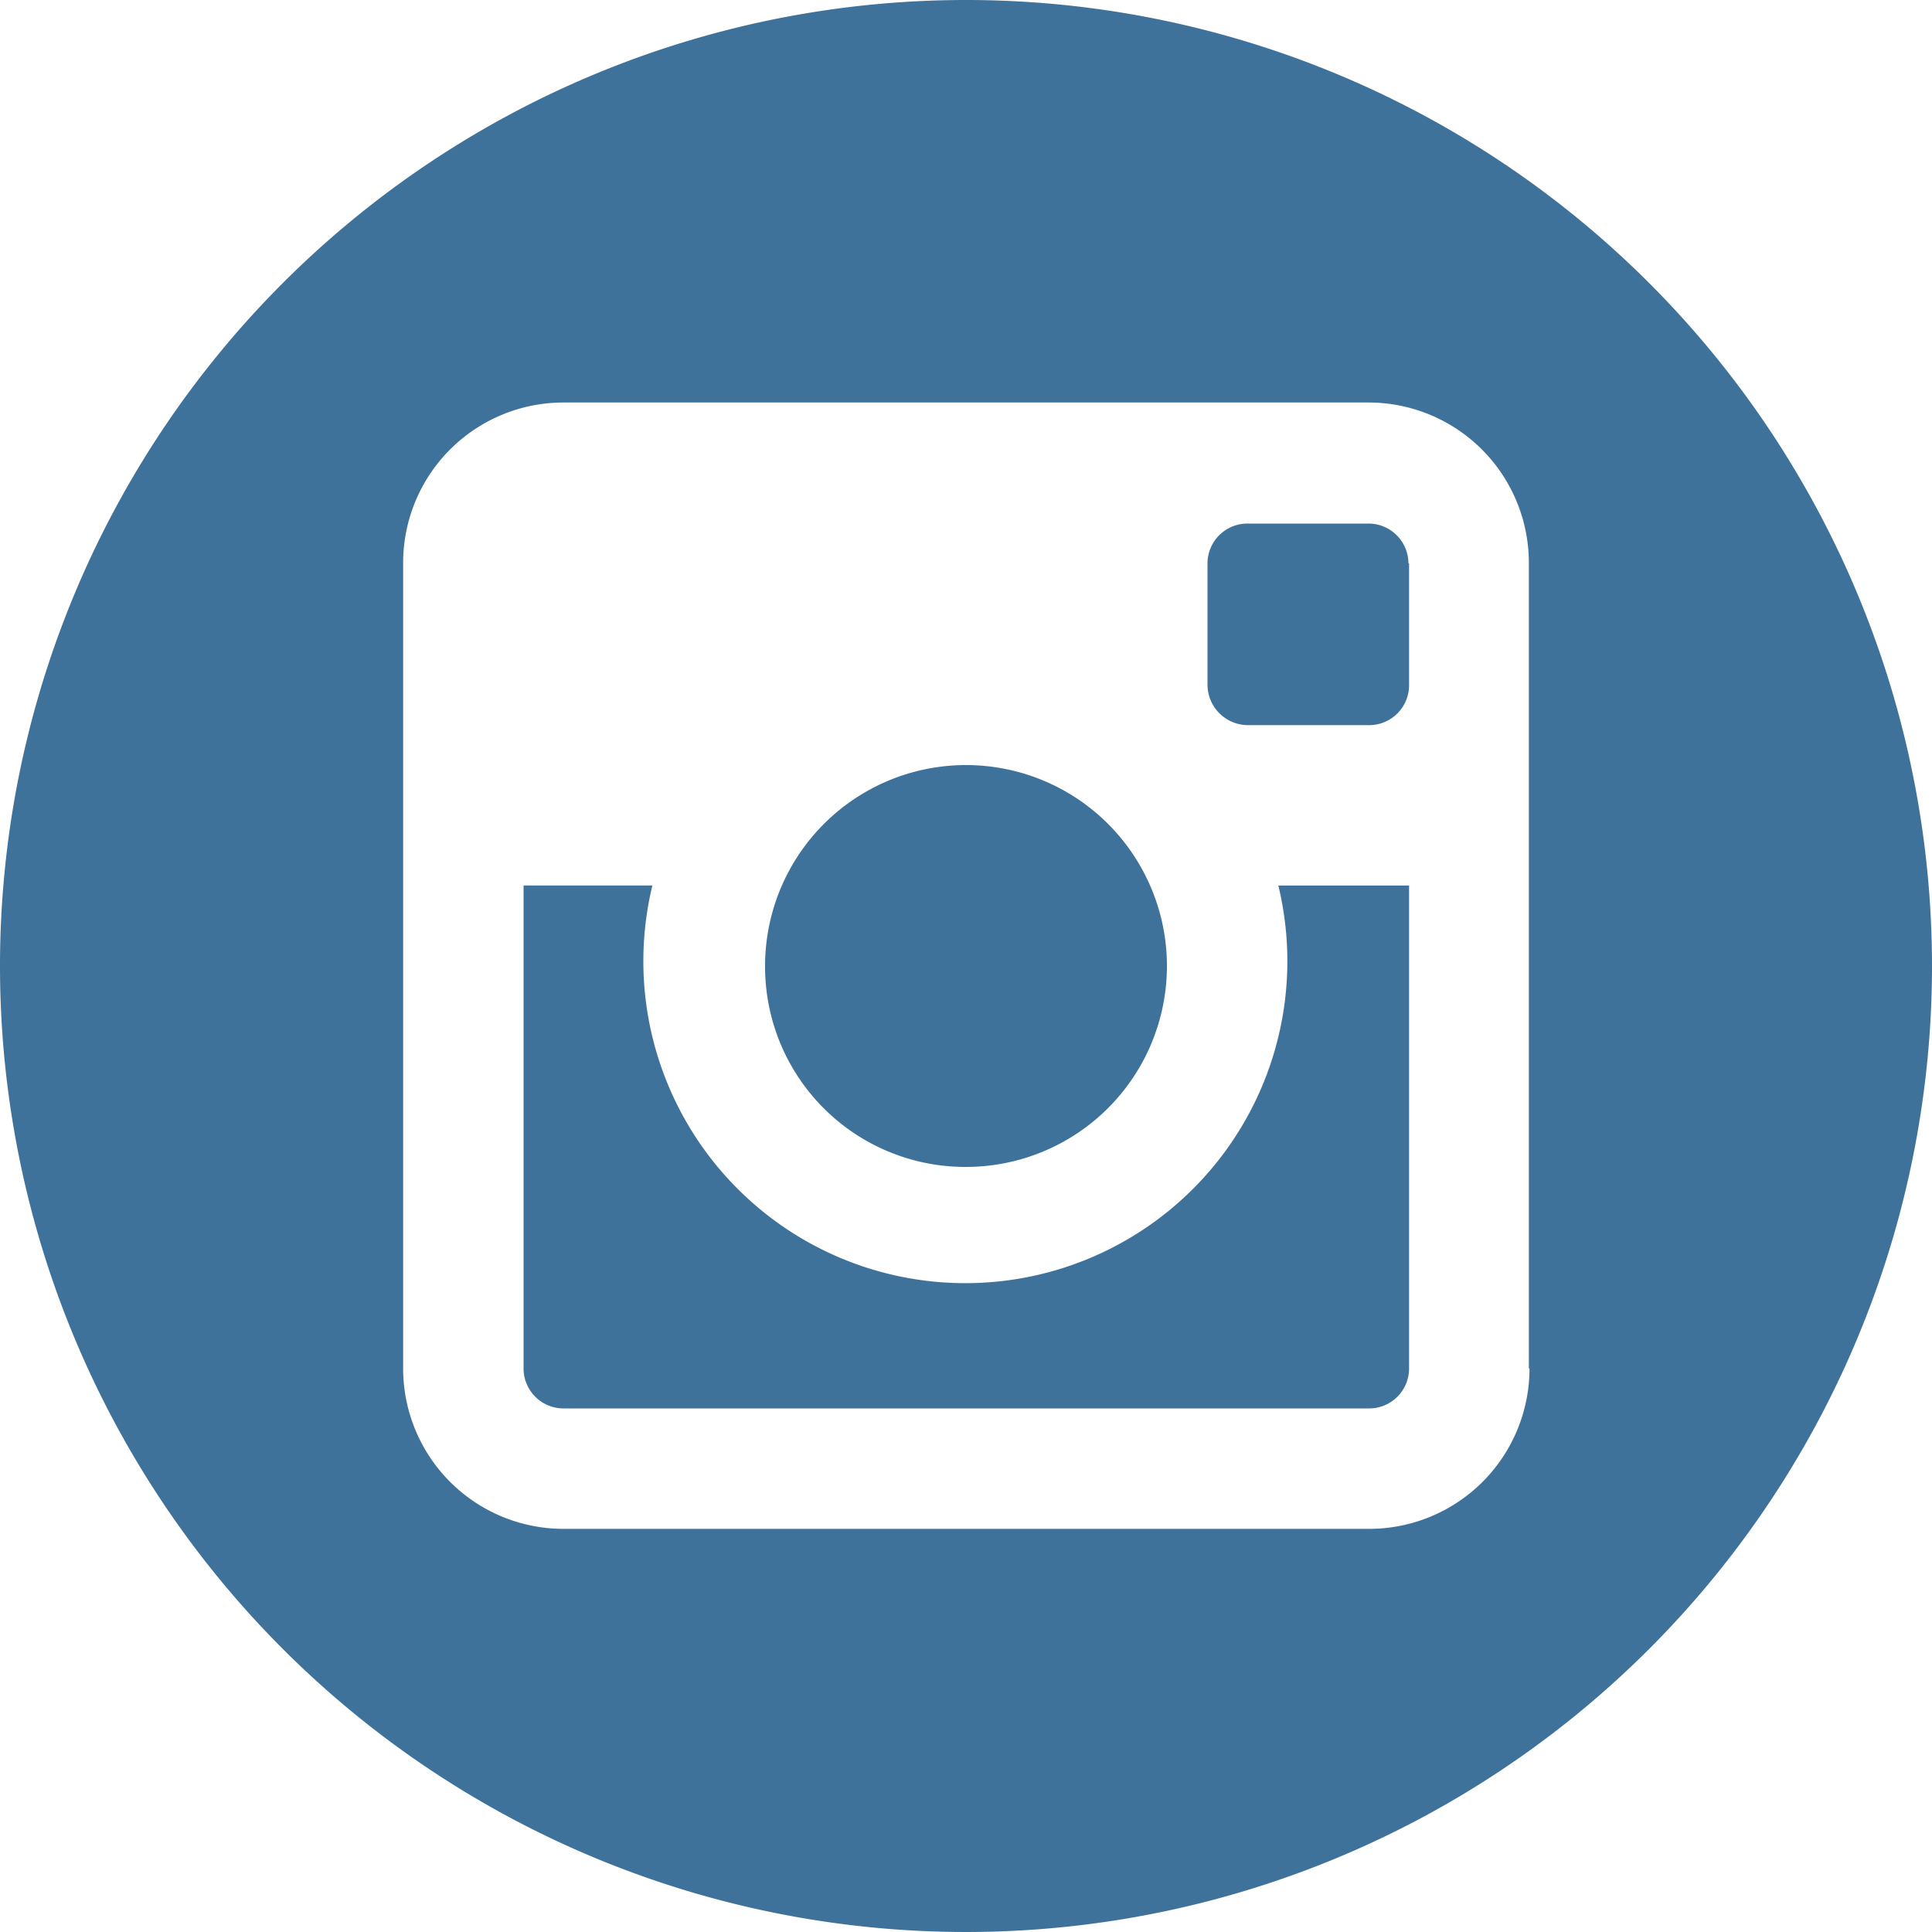 <svg xmlns="http://www.w3.org/2000/svg" viewBox="0 0 30 30"><path d="M11.88 15A3.12 3.12 0 1115 18.12 3.11 3.11 0 0111.88 15zm10-6.25v1.88a.62.62 0 01-.62.63h-1.88a.63.63 0 01-.63-.63V8.75a.62.62 0 01.63-.62h1.88a.62.62 0 01.61.62zm-2 5h2v7.5a.62.62 0 01-.62.62H8.75a.62.62 0 01-.62-.62v-7.5h2a5 5 0 109.72 0zM15 0a15 15 0 1015 15A15 15 0 0015 0zm8.75 21.25a2.49 2.49 0 01-2.49 2.49H8.75a2.49 2.49 0 01-2.49-2.49V8.75a2.49 2.49 0 012.49-2.5h12.5a2.49 2.49 0 012.49 2.49v12.51z" fill="#3f729b"/></svg>